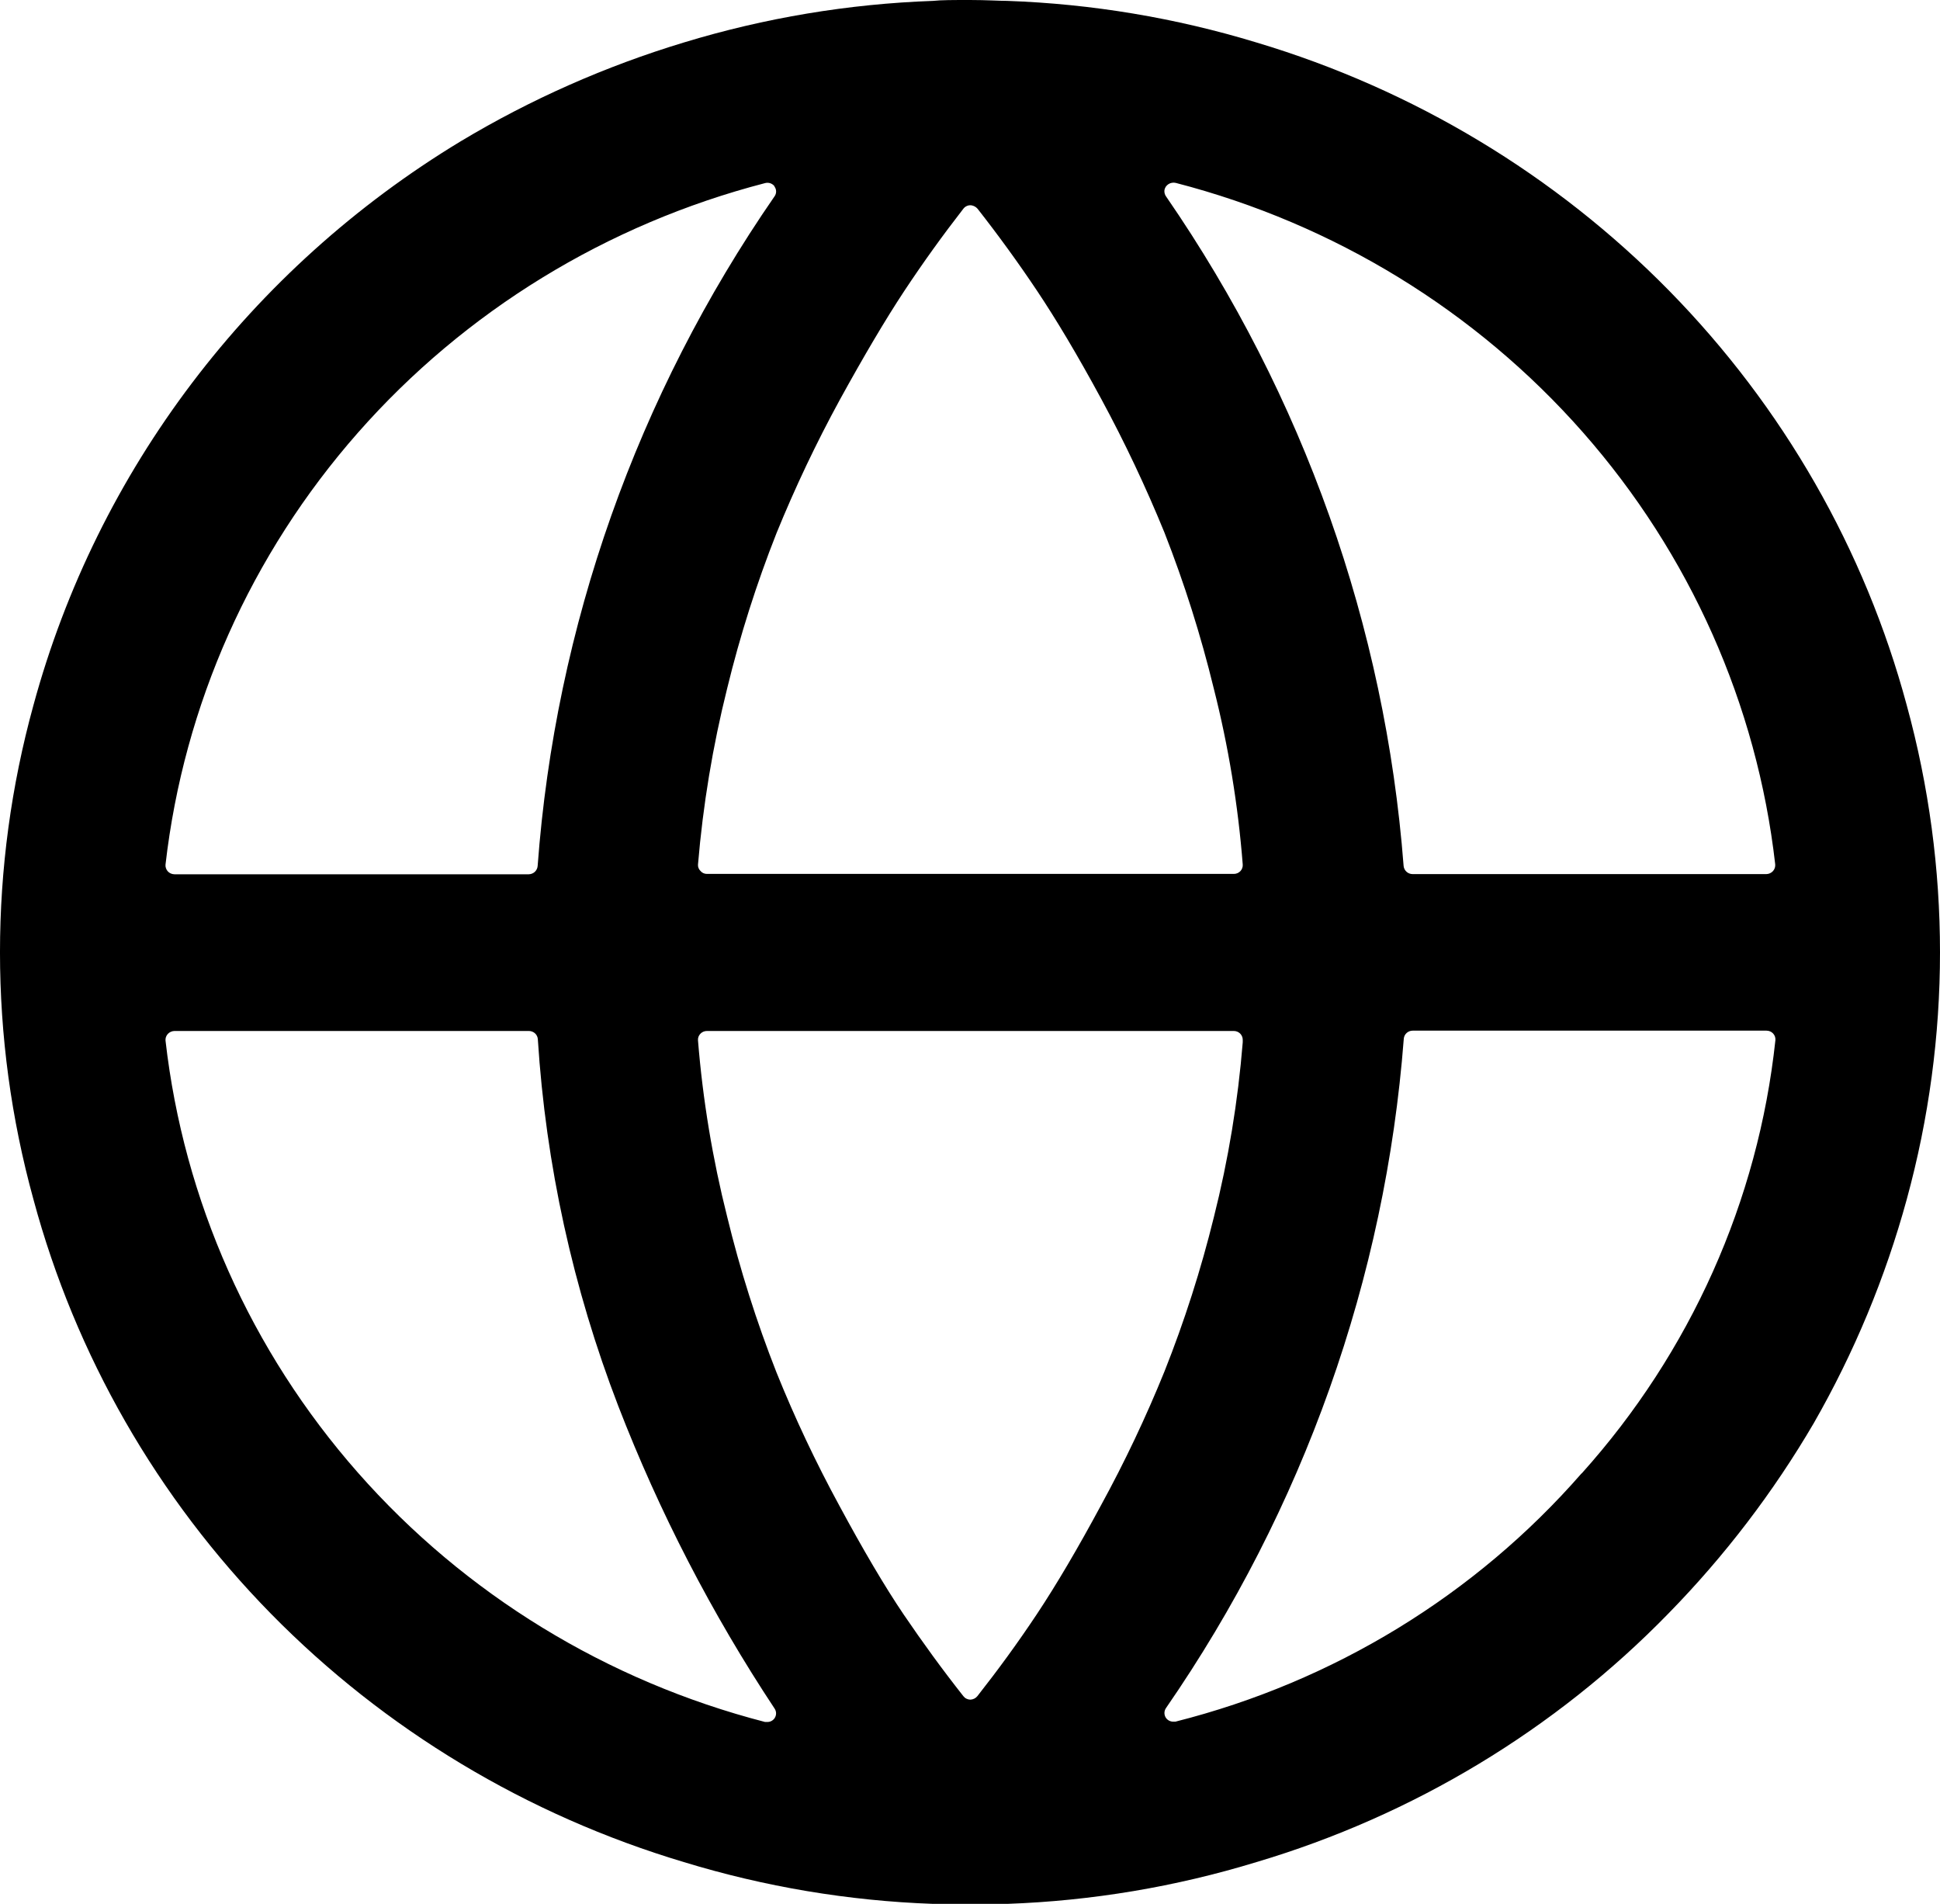 <svg width="53" height="52" viewBox="0 0 53 52" fill="none" xmlns="http://www.w3.org/2000/svg">
<path d="M12.583 3.861C6.831 7.341 2.656 12.852 0.914 19.26C-0.305 23.68 -0.305 28.339 0.914 32.76C2.06 37.013 4.293 40.908 7.403 44.076C10.513 47.243 14.397 49.578 18.684 50.859C20.892 51.534 23.181 51.918 25.491 52C25.72 52 26.07 52 26.512 52C26.955 52 27.3 52 27.519 52C29.829 51.918 32.118 51.534 34.325 50.859C38.61 49.585 42.487 47.246 45.581 44.069C47.116 42.501 48.45 40.754 49.553 38.868C50.656 36.944 51.508 34.892 52.091 32.76C53.303 28.338 53.303 23.681 52.091 19.26C50.946 15.007 48.713 11.112 45.604 7.944C42.494 4.777 38.612 2.441 34.325 1.16C32.117 0.488 29.829 0.106 27.519 0.024C27.29 0.024 26.959 0 26.498 0C26.036 0 25.71 -3.64427e-07 25.491 0.024C23.181 0.106 20.892 0.488 18.684 1.16C16.544 1.807 14.494 2.714 12.583 3.861ZM21.159 46.932C21.137 46.963 21.108 46.988 21.074 47.006C21.041 47.023 21.003 47.032 20.965 47.032H20.901C16.576 45.915 12.697 43.54 9.774 40.218C6.85 36.896 5.019 32.784 4.522 28.422C4.519 28.389 4.523 28.355 4.534 28.324C4.545 28.292 4.563 28.264 4.585 28.239C4.608 28.214 4.636 28.195 4.667 28.181C4.697 28.167 4.731 28.16 4.765 28.159H14.45C14.511 28.159 14.57 28.182 14.615 28.222C14.66 28.263 14.688 28.319 14.693 28.379C14.911 31.808 15.652 35.186 16.89 38.4C18.011 41.298 19.443 44.07 21.164 46.67C21.189 46.709 21.203 46.755 21.202 46.802C21.201 46.848 21.186 46.894 21.159 46.932ZM30.081 41.11C29.454 42.275 28.865 43.277 28.326 44.088C27.786 44.899 27.271 45.601 26.702 46.326C26.679 46.355 26.649 46.379 26.616 46.395C26.582 46.412 26.545 46.421 26.507 46.422C26.47 46.421 26.434 46.412 26.401 46.395C26.368 46.379 26.34 46.355 26.318 46.326C25.749 45.606 25.204 44.856 24.689 44.098C24.174 43.339 23.566 42.303 22.934 41.13C22.29 39.947 21.715 38.73 21.213 37.484C20.667 36.098 20.217 34.677 19.866 33.232C19.467 31.651 19.2 30.041 19.069 28.417C19.066 28.384 19.07 28.351 19.081 28.32C19.092 28.289 19.11 28.26 19.133 28.236C19.155 28.212 19.183 28.192 19.214 28.179C19.245 28.166 19.278 28.159 19.312 28.159H33.708C33.772 28.159 33.834 28.184 33.88 28.229C33.925 28.274 33.951 28.335 33.951 28.398C33.953 28.422 33.953 28.446 33.951 28.47C33.821 30.078 33.558 31.674 33.163 33.241C32.81 34.676 32.359 36.085 31.812 37.46C31.306 38.708 30.728 39.927 30.081 41.11ZM43.208 40.242C40.306 43.566 36.433 45.933 32.113 47.023H32.05C32.012 47.023 31.974 47.014 31.94 46.996C31.906 46.979 31.877 46.953 31.855 46.923C31.827 46.883 31.812 46.835 31.812 46.787C31.812 46.738 31.827 46.691 31.855 46.651C35.609 41.218 37.848 34.915 38.351 28.369C38.356 28.309 38.384 28.253 38.429 28.213C38.474 28.172 38.533 28.15 38.594 28.15H48.26C48.294 28.15 48.327 28.157 48.359 28.17C48.39 28.183 48.418 28.203 48.441 28.228C48.464 28.253 48.481 28.282 48.492 28.314C48.502 28.345 48.506 28.379 48.503 28.412C48.033 32.799 46.184 36.933 43.213 40.242H43.208ZM32.123 4.996C36.447 6.114 40.325 8.49 43.248 11.812C46.17 15.133 48.001 19.245 48.498 23.607C48.501 23.64 48.497 23.674 48.487 23.706C48.476 23.738 48.459 23.768 48.436 23.793C48.413 23.818 48.385 23.838 48.354 23.852C48.323 23.866 48.289 23.874 48.255 23.874H38.589C38.528 23.873 38.468 23.85 38.423 23.808C38.379 23.767 38.351 23.71 38.346 23.65C37.842 17.11 35.608 10.812 31.865 5.378C31.823 5.325 31.804 5.258 31.812 5.192C31.818 5.158 31.831 5.127 31.85 5.098C31.87 5.07 31.895 5.046 31.924 5.028C31.953 5.009 31.986 4.997 32.02 4.992C32.054 4.986 32.089 4.988 32.123 4.996ZM22.944 10.918C23.595 9.735 24.183 8.737 24.703 7.95C25.224 7.163 25.754 6.428 26.318 5.702C26.342 5.67 26.374 5.644 26.412 5.627C26.449 5.61 26.491 5.603 26.532 5.607C26.6 5.616 26.662 5.65 26.707 5.702C27.276 6.428 27.82 7.177 28.331 7.941C28.841 8.704 29.424 9.673 30.09 10.904C30.73 12.087 31.304 13.302 31.812 14.545C32.356 15.931 32.806 17.352 33.158 18.797C33.559 20.377 33.824 21.988 33.951 23.612C33.954 23.645 33.949 23.678 33.938 23.709C33.927 23.74 33.91 23.769 33.887 23.793C33.864 23.817 33.836 23.836 33.806 23.849C33.775 23.863 33.741 23.869 33.708 23.869H19.312C19.278 23.869 19.245 23.862 19.215 23.848C19.184 23.834 19.158 23.814 19.137 23.788C19.113 23.765 19.095 23.738 19.083 23.707C19.071 23.677 19.066 23.644 19.069 23.612C19.205 21.99 19.471 20.382 19.866 18.802C20.217 17.361 20.667 15.945 21.213 14.564C21.721 13.318 22.298 12.101 22.944 10.918ZM21.159 5.096C21.188 5.135 21.203 5.182 21.203 5.23C21.203 5.278 21.188 5.325 21.159 5.364C17.404 10.798 15.172 17.106 14.688 23.655C14.683 23.715 14.655 23.771 14.611 23.813C14.566 23.854 14.507 23.878 14.445 23.879H4.765C4.73 23.878 4.697 23.871 4.665 23.857C4.634 23.843 4.606 23.823 4.583 23.798C4.561 23.773 4.543 23.743 4.533 23.711C4.522 23.679 4.518 23.645 4.522 23.612C5.023 19.251 6.855 15.14 9.778 11.819C12.701 8.498 16.578 6.122 20.901 5.001C20.948 4.988 20.998 4.99 21.044 5.005C21.09 5.021 21.13 5.049 21.159 5.087V5.096Z" fill="black"/>
</svg>
